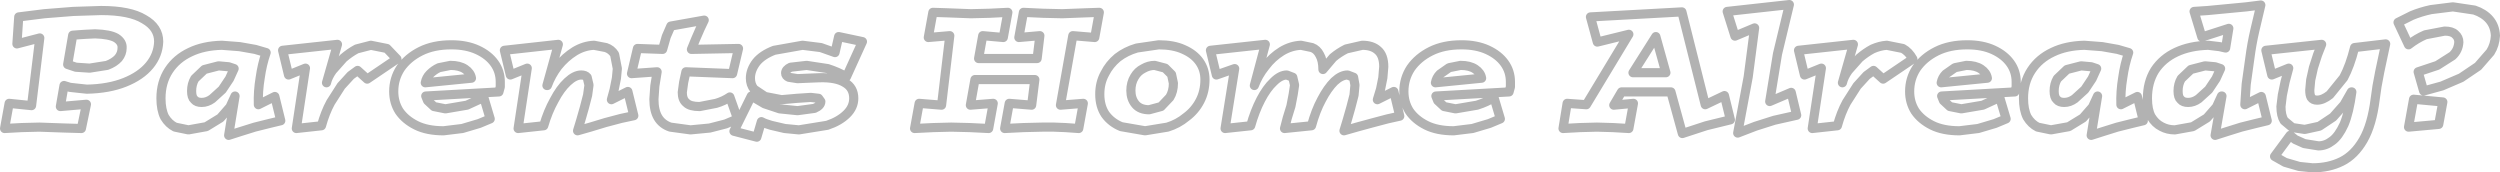 <?xml version="1.0" encoding="UTF-8" standalone="no"?>
<svg xmlns:xlink="http://www.w3.org/1999/xlink" height="18.85px" width="273.35px" xmlns="http://www.w3.org/2000/svg">
  <g transform="matrix(1.0, 0.0, 0.0, 1.0, -1.35, -6.65)">
    <path d="M273.55 8.8 Q272.95 8.1 271.9 7.75 L269.55 7.4 267.15 7.7 Q266.0 7.95 265.05 8.35 L263.55 9.1 264.7 11.55 Q265.6 10.85 266.55 10.45 L268.65 10.05 Q269.45 10.05 269.8 10.4 270.2 10.75 270.2 11.25 270.15 12.15 269.5 12.75 L267.85 13.8 265.75 14.5 266.35 16.6 268.35 16.05 270.45 15.15 272.3 13.9 273.65 12.35 Q274.15 11.55 274.2 10.55 274.15 9.5 273.55 8.8 M268.0 20.25 L268.45 17.8 265.25 17.5 264.7 20.55 268.0 20.25 M258.8 11.85 Q258.3 13.85 257.6 15.15 L256.1 17.0 Q255.35 17.6 254.7 17.6 254.25 17.6 254.05 17.3 253.9 17.05 253.9 16.5 L254.0 15.4 254.3 14.05 254.75 12.65 255.2 11.5 249.1 12.15 249.75 14.85 251.6 14.1 251.2 15.6 250.9 17.05 250.75 18.3 Q250.75 19.3 251.1 19.85 L252.0 20.6 253.35 20.8 254.95 20.45 256.45 19.45 257.65 18.1 258.45 16.7 258.5 16.7 Q258.2 18.95 257.65 20.25 257.05 21.55 256.35 22.05 255.65 22.6 254.85 22.6 L253.3 22.35 252.3 21.9 251.75 21.45 250.05 23.75 251.2 24.4 252.75 24.85 254.2 25.0 Q256.0 25.0 257.4 24.3 258.8 23.6 259.75 21.95 260.7 20.3 261.05 17.5 L261.25 16.1 261.55 14.5 261.9 12.85 262.2 11.45 258.8 11.85 M244.7 11.9 L244.05 11.75 242.8 11.6 Q240.8 11.65 239.3 12.35 237.8 13.05 236.95 14.35 236.15 15.65 236.15 17.4 236.15 18.65 236.55 19.4 237.0 20.15 237.7 20.5 238.35 20.85 239.15 20.85 L241.1 20.5 242.65 19.55 243.7 18.35 244.25 17.15 244.3 17.15 243.55 21.45 244.8 21.05 246.4 20.55 248.0 20.15 249.25 19.85 248.6 17.2 246.8 18.1 246.95 15.85 247.35 13.0 Q247.55 11.45 247.9 9.95 L248.55 7.2 246.95 7.4 244.85 7.6 242.75 7.8 241.25 7.9 242.1 10.7 245.05 9.75 244.7 11.9 M244.15 14.15 L243.65 15.25 242.85 16.45 241.75 17.45 Q241.2 17.85 240.6 17.85 240.05 17.85 239.8 17.55 239.5 17.3 239.5 16.6 239.5 15.85 239.85 15.25 L240.9 14.25 242.45 13.85 243.55 13.95 244.15 14.15 M225.8 12.35 Q224.3 13.05 223.45 14.35 222.6 15.65 222.6 17.4 222.6 18.65 223.0 19.45 223.45 20.2 224.15 20.55 L225.6 20.85 227.55 20.5 229.1 19.55 230.15 18.35 230.7 17.15 230.0 21.45 231.25 21.05 232.85 20.55 234.45 20.15 235.7 19.85 235.05 17.2 233.25 18.1 Q233.2 16.65 233.45 15.15 233.65 13.7 234.1 12.4 L232.9 12.05 231.2 11.75 229.25 11.6 Q227.25 11.65 225.8 12.35 M228.2 17.45 Q227.65 17.85 227.05 17.85 226.5 17.85 226.25 17.55 225.95 17.3 225.95 16.6 225.95 15.85 226.3 15.25 L227.35 14.25 228.9 13.85 230.0 13.95 230.6 14.15 230.1 15.25 229.3 16.45 228.2 17.45 M216.45 11.55 Q214.5 11.55 213.1 12.25 211.7 12.95 210.9 14.1 210.15 15.25 210.15 16.65 210.15 17.85 210.75 18.8 211.4 19.75 212.6 20.35 213.8 20.95 215.6 20.95 L217.65 20.7 219.5 20.15 220.7 19.65 220.0 17.3 218.15 18.15 215.8 18.55 214.55 18.3 213.85 17.65 213.65 17.15 221.65 16.7 221.8 16.15 221.8 15.6 Q221.8 14.45 221.15 13.55 220.5 12.65 219.3 12.1 218.1 11.55 216.45 11.55 M207.65 11.6 Q206.9 11.65 206.1 12.0 205.35 12.4 204.65 13.0 L203.45 14.35 Q202.95 15.05 202.8 15.7 L204.0 11.5 198.0 12.15 198.65 14.85 200.5 14.1 199.5 20.7 202.25 20.4 Q202.65 18.95 203.25 17.85 L204.4 16.05 205.45 14.9 206.2 14.35 207.25 15.3 210.5 13.1 Q210.05 12.3 209.4 11.95 L207.65 11.6 M218.65 15.2 L213.6 15.7 Q213.7 15.15 214.1 14.75 L215.1 14.05 216.35 13.8 Q217.35 13.8 217.95 14.2 218.55 14.6 218.65 15.2 M191.05 10.6 L193.2 9.7 192.5 15.05 191.35 21.2 193.3 20.45 195.35 19.8 197.8 19.25 197.2 16.75 194.85 17.75 195.7 12.55 197.0 7.15 190.2 7.9 191.05 10.6 M185.3 21.25 L187.9 20.4 190.55 19.75 189.9 17.1 187.8 18.1 185.25 7.95 175.25 8.5 176.0 11.25 179.45 10.4 174.8 18.1 172.7 17.95 172.25 20.7 174.1 20.6 175.95 20.55 177.7 20.6 179.45 20.7 179.95 17.95 177.8 18.15 178.65 16.7 184.05 16.7 185.3 21.25 M183.5 14.6 L179.9 14.6 182.4 10.65 183.5 14.6 M163.35 15.2 L158.3 15.7 Q158.4 15.15 158.8 14.75 L159.8 14.05 161.05 13.8 Q162.05 13.8 162.65 14.2 163.25 14.6 163.35 15.2 M165.85 13.55 Q165.2 12.65 164.0 12.1 162.8 11.55 161.15 11.55 159.2 11.55 157.8 12.25 156.4 12.95 155.6 14.1 154.85 15.25 154.85 16.65 154.85 17.85 155.45 18.8 156.1 19.75 157.3 20.35 158.5 20.95 160.3 20.95 L162.35 20.7 164.2 20.15 165.4 19.65 164.7 17.3 Q163.95 17.8 162.85 18.15 L160.5 18.55 159.25 18.3 158.55 17.65 158.35 17.15 166.35 16.7 166.5 16.15 166.5 15.6 Q166.5 14.45 165.85 13.55 M148.55 12.0 Q147.75 12.4 147.1 12.95 L146.0 14.25 Q146.0 13.25 145.65 12.65 145.35 12.05 144.8 11.85 L143.6 11.6 Q142.5 11.65 141.5 12.25 140.45 12.9 139.7 13.9 138.9 14.9 138.5 16.0 L139.7 11.5 133.7 12.15 134.35 14.85 136.35 14.15 135.3 20.7 138.1 20.4 Q138.55 18.8 139.2 17.55 139.85 16.3 140.6 15.6 141.35 14.85 142.05 14.85 L142.7 15.1 142.9 15.95 142.75 16.95 142.5 18.25 142.1 19.55 141.8 20.7 144.75 20.4 Q145.2 18.75 145.85 17.55 146.5 16.3 147.25 15.55 148.0 14.85 148.7 14.85 L149.35 15.1 149.5 15.95 149.4 17.05 149.05 18.4 148.65 19.8 148.3 20.95 149.7 20.55 151.35 20.1 153.05 19.65 154.4 19.35 153.75 16.65 151.95 17.55 152.3 16.4 152.55 15.15 152.65 13.95 Q152.65 12.7 152.0 12.15 151.4 11.6 150.3 11.6 L148.55 12.0 M125.65 11.9 Q124.45 12.25 123.55 12.95 122.65 13.7 122.15 14.7 121.6 15.7 121.6 16.95 121.6 18.25 122.2 19.15 122.85 20.05 123.95 20.5 L126.55 20.95 129.0 20.55 Q130.15 20.2 131.05 19.45 132.0 18.75 132.55 17.7 133.1 16.65 133.1 15.35 133.1 14.25 132.5 13.4 131.9 12.55 130.75 12.05 129.65 11.55 128.05 11.55 L125.65 11.9 M128.3 18.3 L127.0 18.65 Q126.0 18.65 125.5 18.05 125.0 17.45 125.0 16.55 125.0 15.7 125.4 15.05 125.75 14.45 126.35 14.15 126.95 13.8 127.6 13.8 L128.75 14.1 129.45 14.8 129.65 15.75 Q129.65 16.65 129.25 17.3 L128.3 18.3 M115.05 10.55 L114.75 13.05 108.35 13.05 108.8 10.55 111.05 10.75 111.55 8.0 109.55 8.1 107.5 8.15 106.2 8.1 104.9 8.05 103.35 8.0 102.85 10.75 105.2 10.55 104.3 18.15 101.85 17.95 101.35 20.7 103.4 20.6 105.35 20.55 107.4 20.6 109.45 20.7 109.95 17.95 107.45 18.15 107.95 15.35 114.5 15.35 114.15 18.15 111.7 17.95 111.2 20.7 113.25 20.6 115.3 20.55 116.6 20.55 117.85 20.6 119.3 20.7 119.8 17.95 117.3 18.15 118.65 10.55 121.05 10.75 121.55 8.0 120.1 8.05 118.8 8.1 117.5 8.15 115.4 8.1 113.25 8.0 112.75 10.75 115.05 10.55 M93.05 10.65 L92.65 12.4 91.1 11.85 89.1 11.6 86.0 12.15 Q84.7 12.65 84.05 13.45 83.4 14.3 83.4 15.2 83.4 15.9 83.8 16.4 L85.0 17.2 86.8 17.55 88.5 17.4 90.0 17.3 90.85 17.4 91.1 17.75 Q91.1 18.2 90.4 18.5 L88.55 18.75 86.6 18.55 84.95 18.0 83.5 17.15 81.6 21.0 84.1 21.65 84.6 19.95 Q84.95 20.15 85.65 20.35 L87.15 20.7 88.7 20.85 91.8 20.35 Q93.15 19.9 93.95 19.1 94.7 18.35 94.7 17.4 94.7 16.25 93.75 15.7 92.8 15.1 90.95 15.15 L89.7 15.2 88.55 15.25 87.6 15.1 Q87.25 14.95 87.25 14.65 87.25 14.25 87.8 14.0 L89.55 13.8 91.85 14.15 Q92.95 14.5 93.9 15.05 L95.65 11.2 93.05 10.65 M81.15 17.25 Q80.5 17.7 79.65 17.95 L77.85 18.3 Q76.8 18.3 76.4 17.9 75.95 17.55 75.95 16.75 L76.1 15.65 76.35 14.5 81.45 14.7 82.1 11.95 76.95 12.05 77.4 10.95 77.9 9.8 78.35 8.85 74.7 9.5 74.2 10.65 73.8 12.05 71.05 11.95 70.4 14.7 73.2 14.5 72.95 16.05 72.85 17.5 Q72.85 18.75 73.3 19.5 73.75 20.25 74.65 20.55 L76.85 20.85 78.95 20.65 80.7 20.2 82.0 19.65 81.15 17.25 M64.2 12.25 Q63.15 12.9 62.35 13.9 61.6 14.9 61.2 16.0 L61.15 16.0 62.4 11.5 56.5 12.15 57.15 14.85 59.0 14.1 58.0 20.7 60.8 20.4 Q61.25 18.85 61.95 17.6 62.6 16.35 63.4 15.6 64.2 14.85 64.9 14.85 65.35 14.85 65.55 15.1 L65.75 15.95 65.6 17.05 65.25 18.4 64.85 19.8 64.5 20.95 65.9 20.55 67.55 20.05 69.25 19.6 70.65 19.3 70.0 16.65 68.2 17.55 68.5 16.45 68.75 15.2 68.85 14.15 68.55 12.6 Q68.2 12.05 67.6 11.85 L66.3 11.6 Q65.2 11.65 64.2 12.25 M50.7 11.55 Q48.75 11.55 47.35 12.25 45.95 12.95 45.15 14.1 44.4 15.25 44.4 16.65 44.4 17.85 45.0 18.8 45.65 19.75 46.85 20.35 48.05 20.95 49.85 20.95 L51.9 20.7 53.75 20.15 54.95 19.65 54.25 17.3 52.4 18.15 50.05 18.55 48.8 18.3 48.1 17.65 47.9 17.15 55.9 16.7 56.05 16.15 56.05 15.6 Q56.05 14.45 55.4 13.55 54.75 12.65 53.55 12.1 52.35 11.55 50.7 11.55 M41.9 11.6 L40.35 12.0 Q39.6 12.4 38.9 13.0 L37.7 14.35 Q37.2 15.05 37.05 15.7 L38.25 11.5 32.25 12.15 32.9 14.85 34.75 14.1 33.75 20.7 36.5 20.4 Q36.9 18.95 37.5 17.85 L38.65 16.05 39.7 14.9 40.45 14.35 41.5 15.3 44.75 13.1 43.65 11.95 41.9 11.6 M48.35 14.75 Q48.8 14.3 49.35 14.05 L50.6 13.8 Q51.6 13.8 52.2 14.2 52.8 14.6 52.9 15.2 L47.85 15.7 Q47.95 15.15 48.35 14.75 M27.55 11.75 L25.6 11.6 Q23.6 11.65 22.15 12.35 20.65 13.05 19.8 14.35 18.95 15.65 18.95 17.4 18.95 18.65 19.35 19.45 19.8 20.2 20.5 20.55 L21.95 20.85 23.9 20.5 25.45 19.55 26.5 18.35 27.05 17.15 26.35 21.45 27.6 21.05 29.2 20.55 30.8 20.15 32.05 19.85 31.4 17.2 29.6 18.1 Q29.55 16.65 29.8 15.15 30.0 13.7 30.45 12.4 L29.25 12.05 27.55 11.75 M25.65 16.45 L24.55 17.45 Q24.0 17.85 23.4 17.85 22.85 17.85 22.6 17.55 22.3 17.3 22.3 16.6 22.3 15.85 22.65 15.25 L23.7 14.25 25.25 13.85 26.35 13.95 26.95 14.15 26.45 15.25 25.65 16.45 M11.75 10.35 Q13.35 10.4 14.05 10.8 14.75 11.25 14.7 11.9 14.7 12.5 14.3 13.0 13.85 13.5 13.05 13.8 L11.15 14.1 9.65 14.0 8.75 13.7 9.3 10.5 9.95 10.45 10.7 10.4 11.75 10.35 M17.1 8.75 Q15.55 7.8 12.4 7.8 L9.35 7.9 6.2 8.15 3.4 8.5 3.2 11.45 5.7 10.8 4.8 18.2 2.35 17.95 1.85 20.7 3.7 20.6 5.65 20.55 7.05 20.6 8.5 20.65 10.25 20.7 10.8 18.05 7.95 18.3 8.35 16.0 9.0 16.2 9.9 16.3 10.85 16.4 Q13.25 16.35 15.0 15.65 16.75 14.95 17.7 13.8 18.65 12.65 18.7 11.2 18.7 9.65 17.1 8.75" fill="none" stroke="#000000" stroke-linecap="round" stroke-linejoin="round" stroke-opacity="0.302" stroke-width="1.0"/>
  </g>
</svg>
